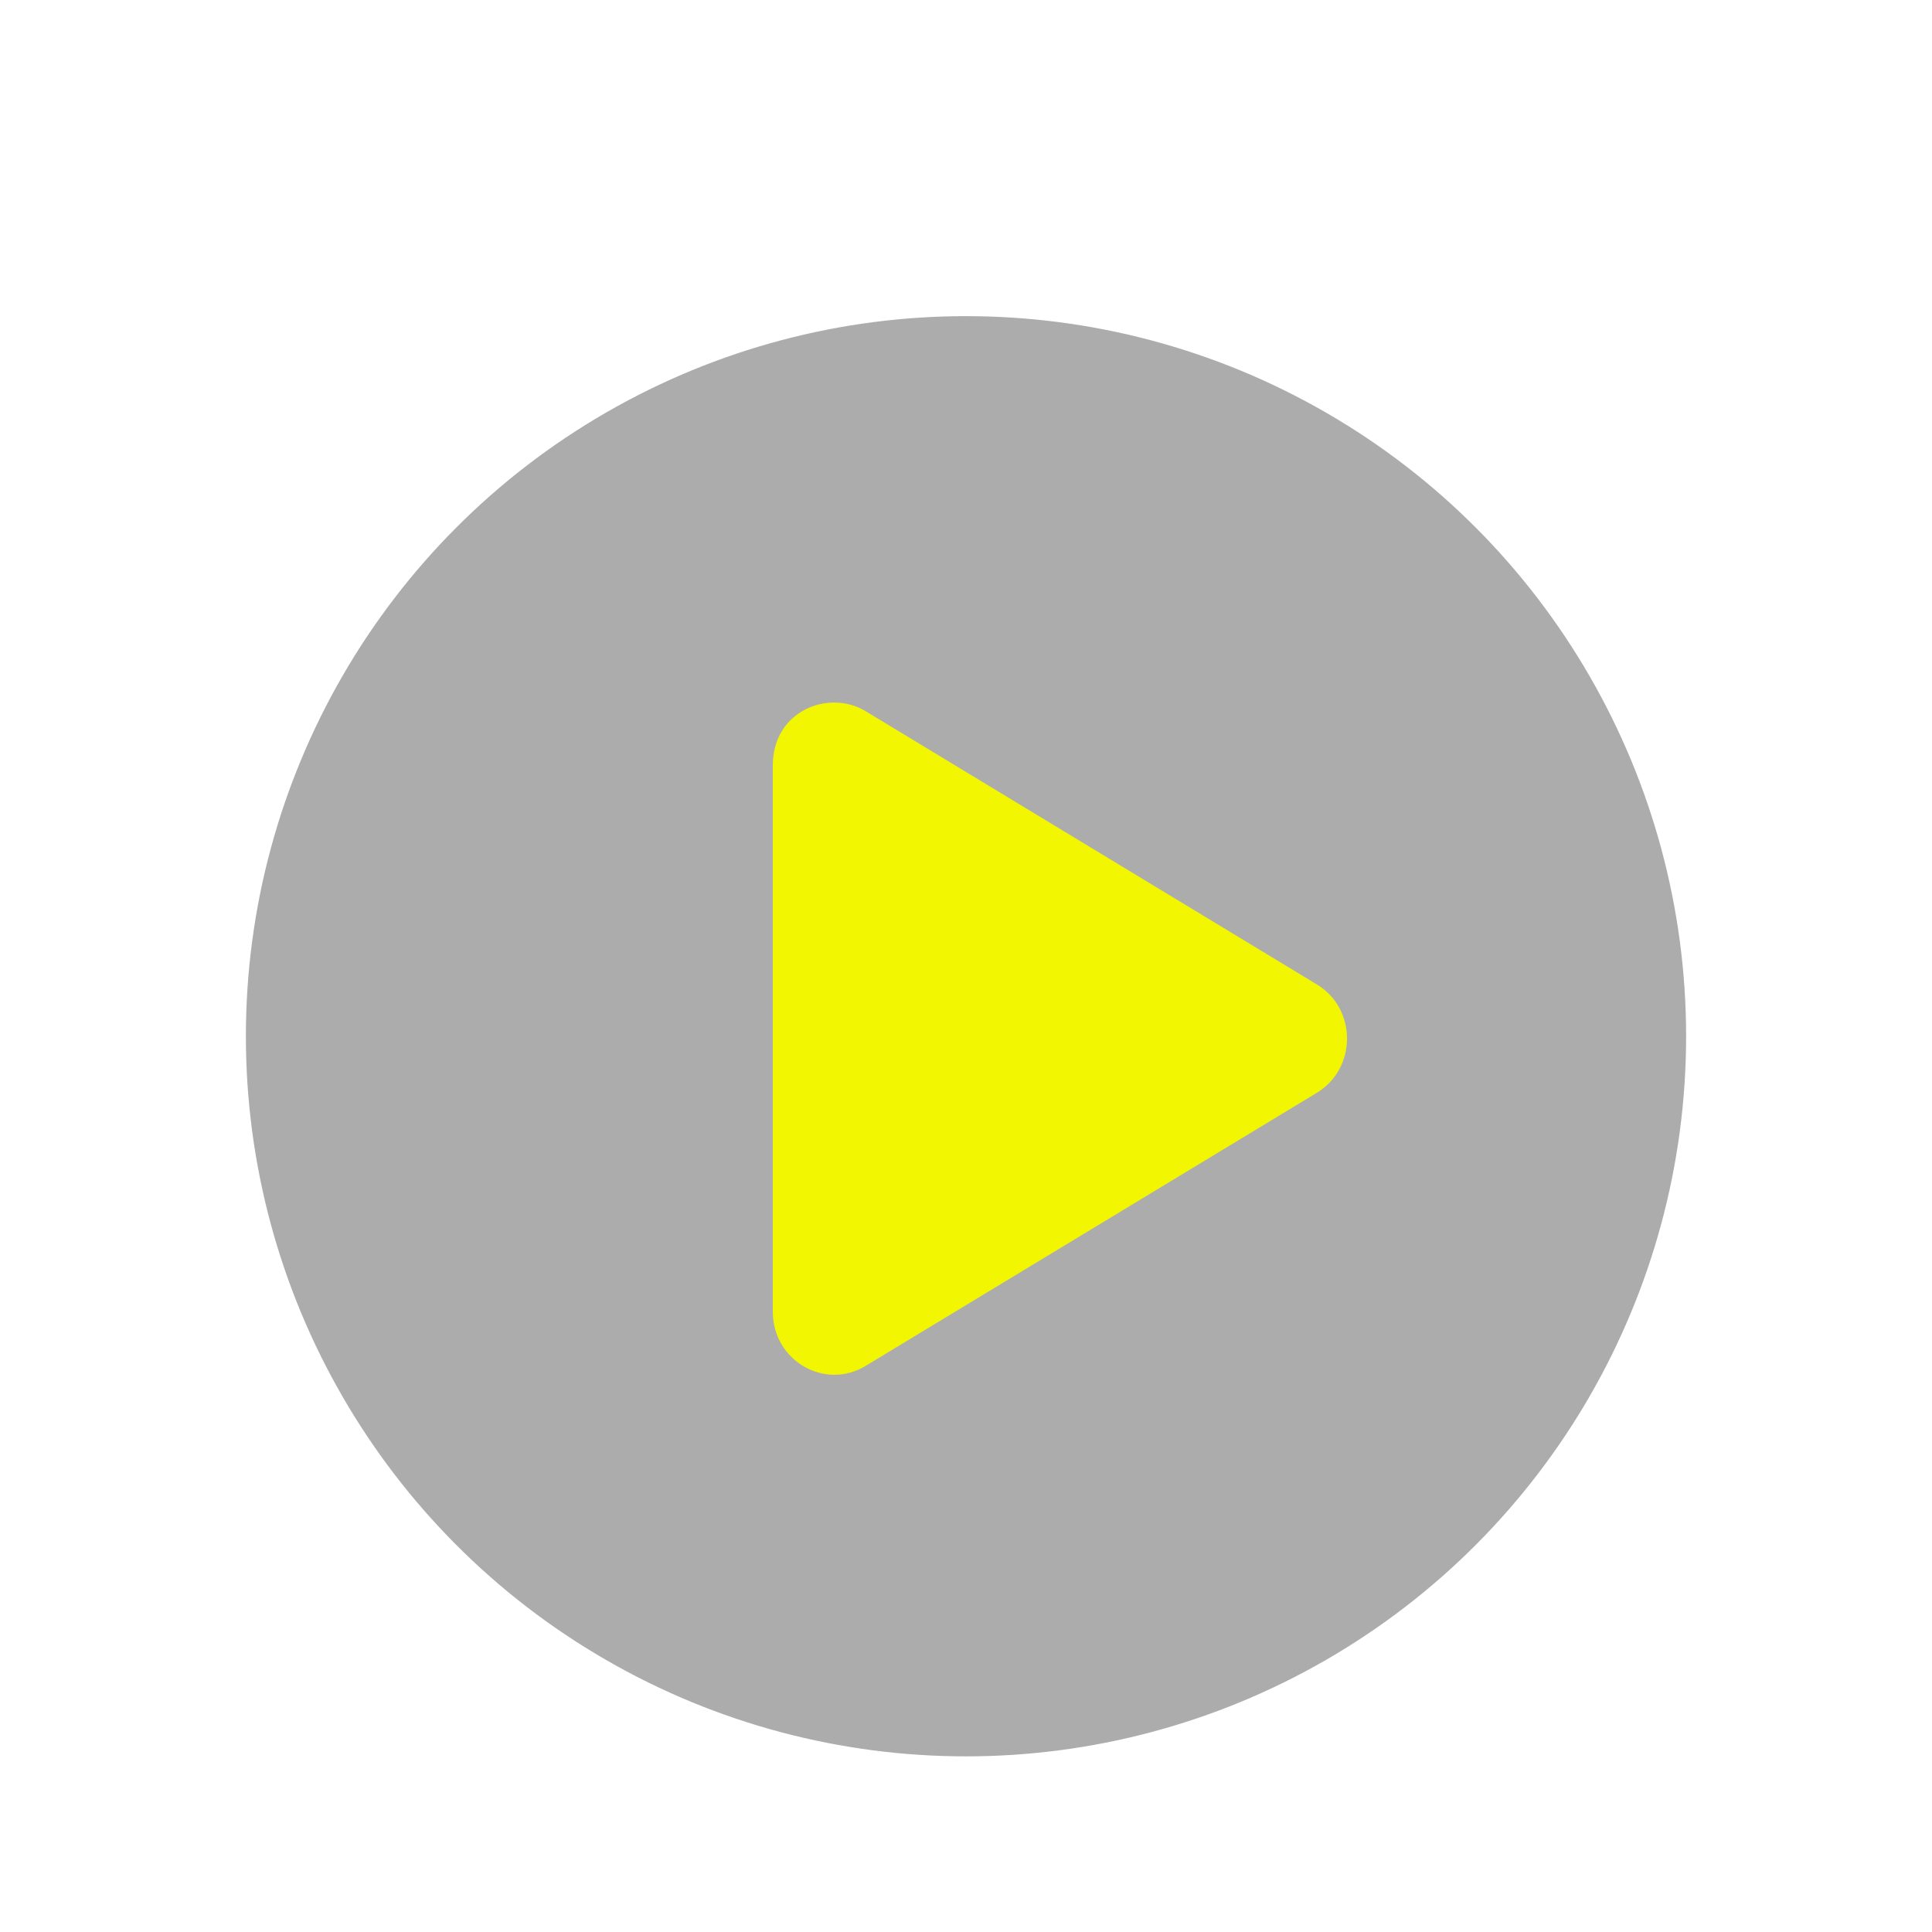 <?xml version="1.0" encoding="UTF-8"?>
<svg width="110px" height="110px" viewBox="0 0 110 110" version="1.1" xmlns="http://www.w3.org/2000/svg" xmlns:xlink="http://www.w3.org/1999/xlink">
    <title>263F9484-2EB5-43CB-A7ED-811B9CFDF623</title>
    <defs>
        <filter x="-20.2%" y="-20.2%" width="140.5%" height="140.5%" filterUnits="objectBoundingBox" id="filter-1">
            <feOffset dx="0" dy="4" in="SourceAlpha" result="shadowOffsetOuter1"></feOffset>
            <feGaussianBlur stdDeviation="2" in="shadowOffsetOuter1" result="shadowBlurOuter1"></feGaussianBlur>
            <feColorMatrix values="0 0 0 0 0   0 0 0 0 0   0 0 0 0 0  0 0 0 0.5 0" type="matrix" in="shadowBlurOuter1" result="shadowMatrixOuter1"></feColorMatrix>
            <feMerge>
                <feMergeNode in="shadowMatrixOuter1"></feMergeNode>
                <feMergeNode in="SourceGraphic"></feMergeNode>
            </feMerge>
        </filter>
    </defs>
    <g id="Home" stroke="none" stroke-width="1" fill="none" fill-rule="evenodd">
        <g id="Home:-Desktops" transform="translate(-653, -429)">
            <g id="play-copy" filter="url(#filter-1)" transform="translate(666, 442)">
                <circle id="Oval" stroke="#FFFFFF" stroke-width="2" fill-opacity="0.327" fill="#000000" cx="42" cy="42" r="42"></circle>
                <g id="play-solid-(1)" transform="translate(31, 23)" fill="#F2F600" fill-rule="nonzero">
                    <path d="M30.972,16.046 L5.284,0.491 C3.196,-0.772 0,0.454 0,3.578 L0,34.681 C0,37.485 2.97,39.174 5.284,37.769 L30.972,22.221 C33.264,20.838 33.271,17.429 30.972,16.046 Z" id="Path"></path>
                </g>
            </g>
        </g>
    </g>
</svg>